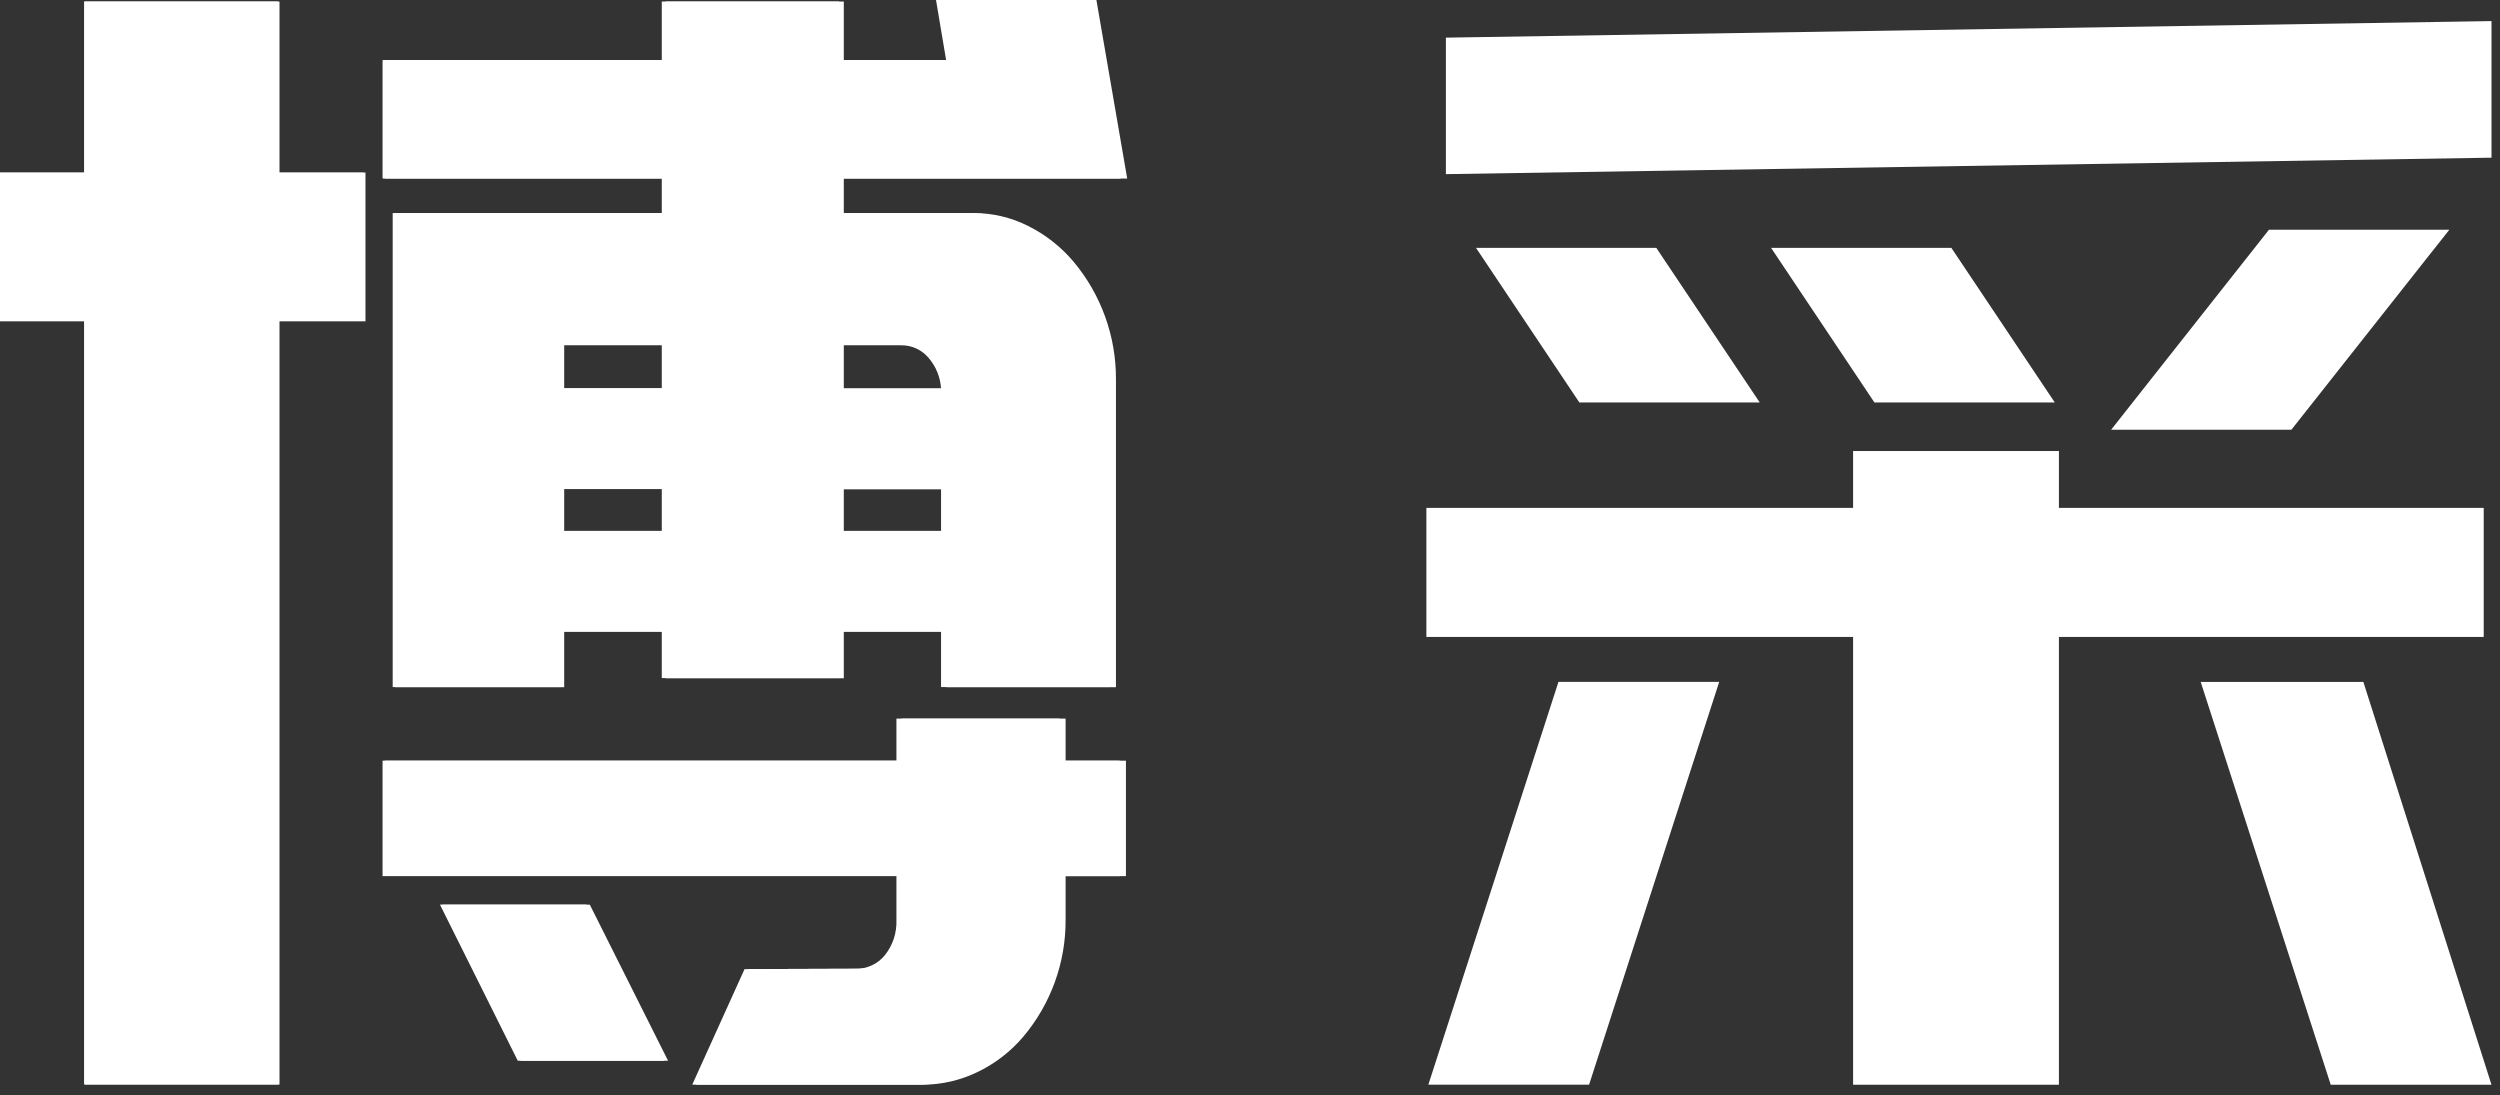 <svg width="121" height="53" viewBox="0 0 121 53" fill="none" xmlns="http://www.w3.org/2000/svg">
<rect x="0" y="0" width="121" height="53" fill="#333333" stroke="none"/>
<path d="M0 8.356H4.071V0.075H13.452V8.356H17.589V15.538H13.452V52.481H4.071V15.538H0V8.356ZM18.516 2.907H32.03V0.075H40.61V2.907H45.792L45.303 0H52.768L54.25 8.642H40.61V10.313H46.873C47.776 10.312 48.667 10.524 49.475 10.933C50.312 11.351 51.056 11.936 51.661 12.653C52.995 14.255 53.72 16.281 53.708 18.37V33.253H45.547V30.57H40.61V32.818H32.03V30.57H27.154V33.253H19.006V10.313H32.03V8.642H18.516V2.907ZM41.41 46.887C41.681 46.893 41.951 46.837 42.197 46.723C42.443 46.608 42.66 46.439 42.832 46.227C43.214 45.745 43.411 45.141 43.387 44.525V42.406H18.516V36.816H43.387V34.779H51.285V36.816H54.189V42.406H51.285V44.508C51.298 46.58 50.575 48.588 49.247 50.172C48.645 50.889 47.9 51.47 47.06 51.879C46.225 52.291 45.306 52.503 44.375 52.499H33.504L36.036 46.905L41.41 46.887ZM32.152 51.338H25.059L21.293 43.782H28.387L32.152 51.338ZM27.154 18.793H32.03V16.712H27.154V18.793ZM32.03 25.702V23.67H27.154V25.702H32.03ZM40.61 16.712V18.819H45.547C45.518 18.271 45.309 17.748 44.953 17.332C44.79 17.134 44.584 16.976 44.352 16.868C44.119 16.761 43.866 16.708 43.61 16.712H40.61ZM45.547 23.683H40.61V25.715H45.547V23.683Z" fill="white"/>
<path d="M69.132 52.498L75.43 33.002H83.21L76.912 52.498H69.132Z" fill="white"/>
<path d="M114.387 33.006L120.588 52.502H112.808L106.514 33.006H114.387Z" fill="white"/>
<path d="M99.651 21.829H89.69V24.582H69.037V30.828H89.69V52.501H99.651V30.828H120.212V24.582H99.651V21.829Z" fill="white"/>
<path d="M69.981 1.822V8.428L120.589 7.632V1.021L69.981 1.822Z" fill="white"/>
<path d="M80.165 11.997L85.17 19.478H76.44L71.439 11.997H80.165Z" fill="white"/>
<path d="M94.446 11.997L99.451 19.478H90.721L85.721 11.997H94.446Z" fill="white"/>
<path d="M109.818 11.118L102.179 20.798H110.904L118.548 11.118H109.818Z" fill="white"/>
<path d="M0 8.352H4.095V0.075H13.528V8.352H17.689V15.551H13.528V52.494H4.095V15.551H0V8.352ZM18.621 2.907H32.211V0.075H40.84V2.907H46.051L45.559 0H53.066L54.557 8.642H40.84V10.313H47.138C48.046 10.312 48.943 10.524 49.754 10.933C50.597 11.353 51.345 11.939 51.953 12.657C53.297 14.258 54.026 16.285 54.012 18.375V33.262H45.805V30.575H40.84V32.827H32.211V30.575H27.307V33.262H19.114V10.313H32.211V8.642H18.621V2.907ZM41.645 46.887C41.917 46.893 42.188 46.837 42.436 46.723C42.683 46.608 42.902 46.439 43.074 46.227C43.458 45.747 43.656 45.144 43.632 44.53V42.388H18.621V36.816H43.632V34.779H51.575V36.816H54.495V42.405H51.575V44.512C51.588 46.584 50.861 48.593 49.526 50.177C48.92 50.892 48.171 51.471 47.327 51.879C46.486 52.291 45.562 52.503 44.626 52.499H33.693L36.239 46.904L41.645 46.887ZM32.334 51.338H25.2L21.414 43.786H28.547L32.334 51.338ZM27.307 18.793H32.211V16.69H27.307V18.793ZM32.211 25.693V23.657H27.307V25.693H32.211ZM40.84 16.69V18.793H45.805C45.774 18.245 45.564 17.723 45.207 17.306C45.043 17.108 44.836 16.95 44.602 16.844C44.368 16.737 44.114 16.685 43.857 16.69H40.84ZM45.805 23.657H40.84V25.693H45.805V23.657Z" fill="white"/>
</svg>
